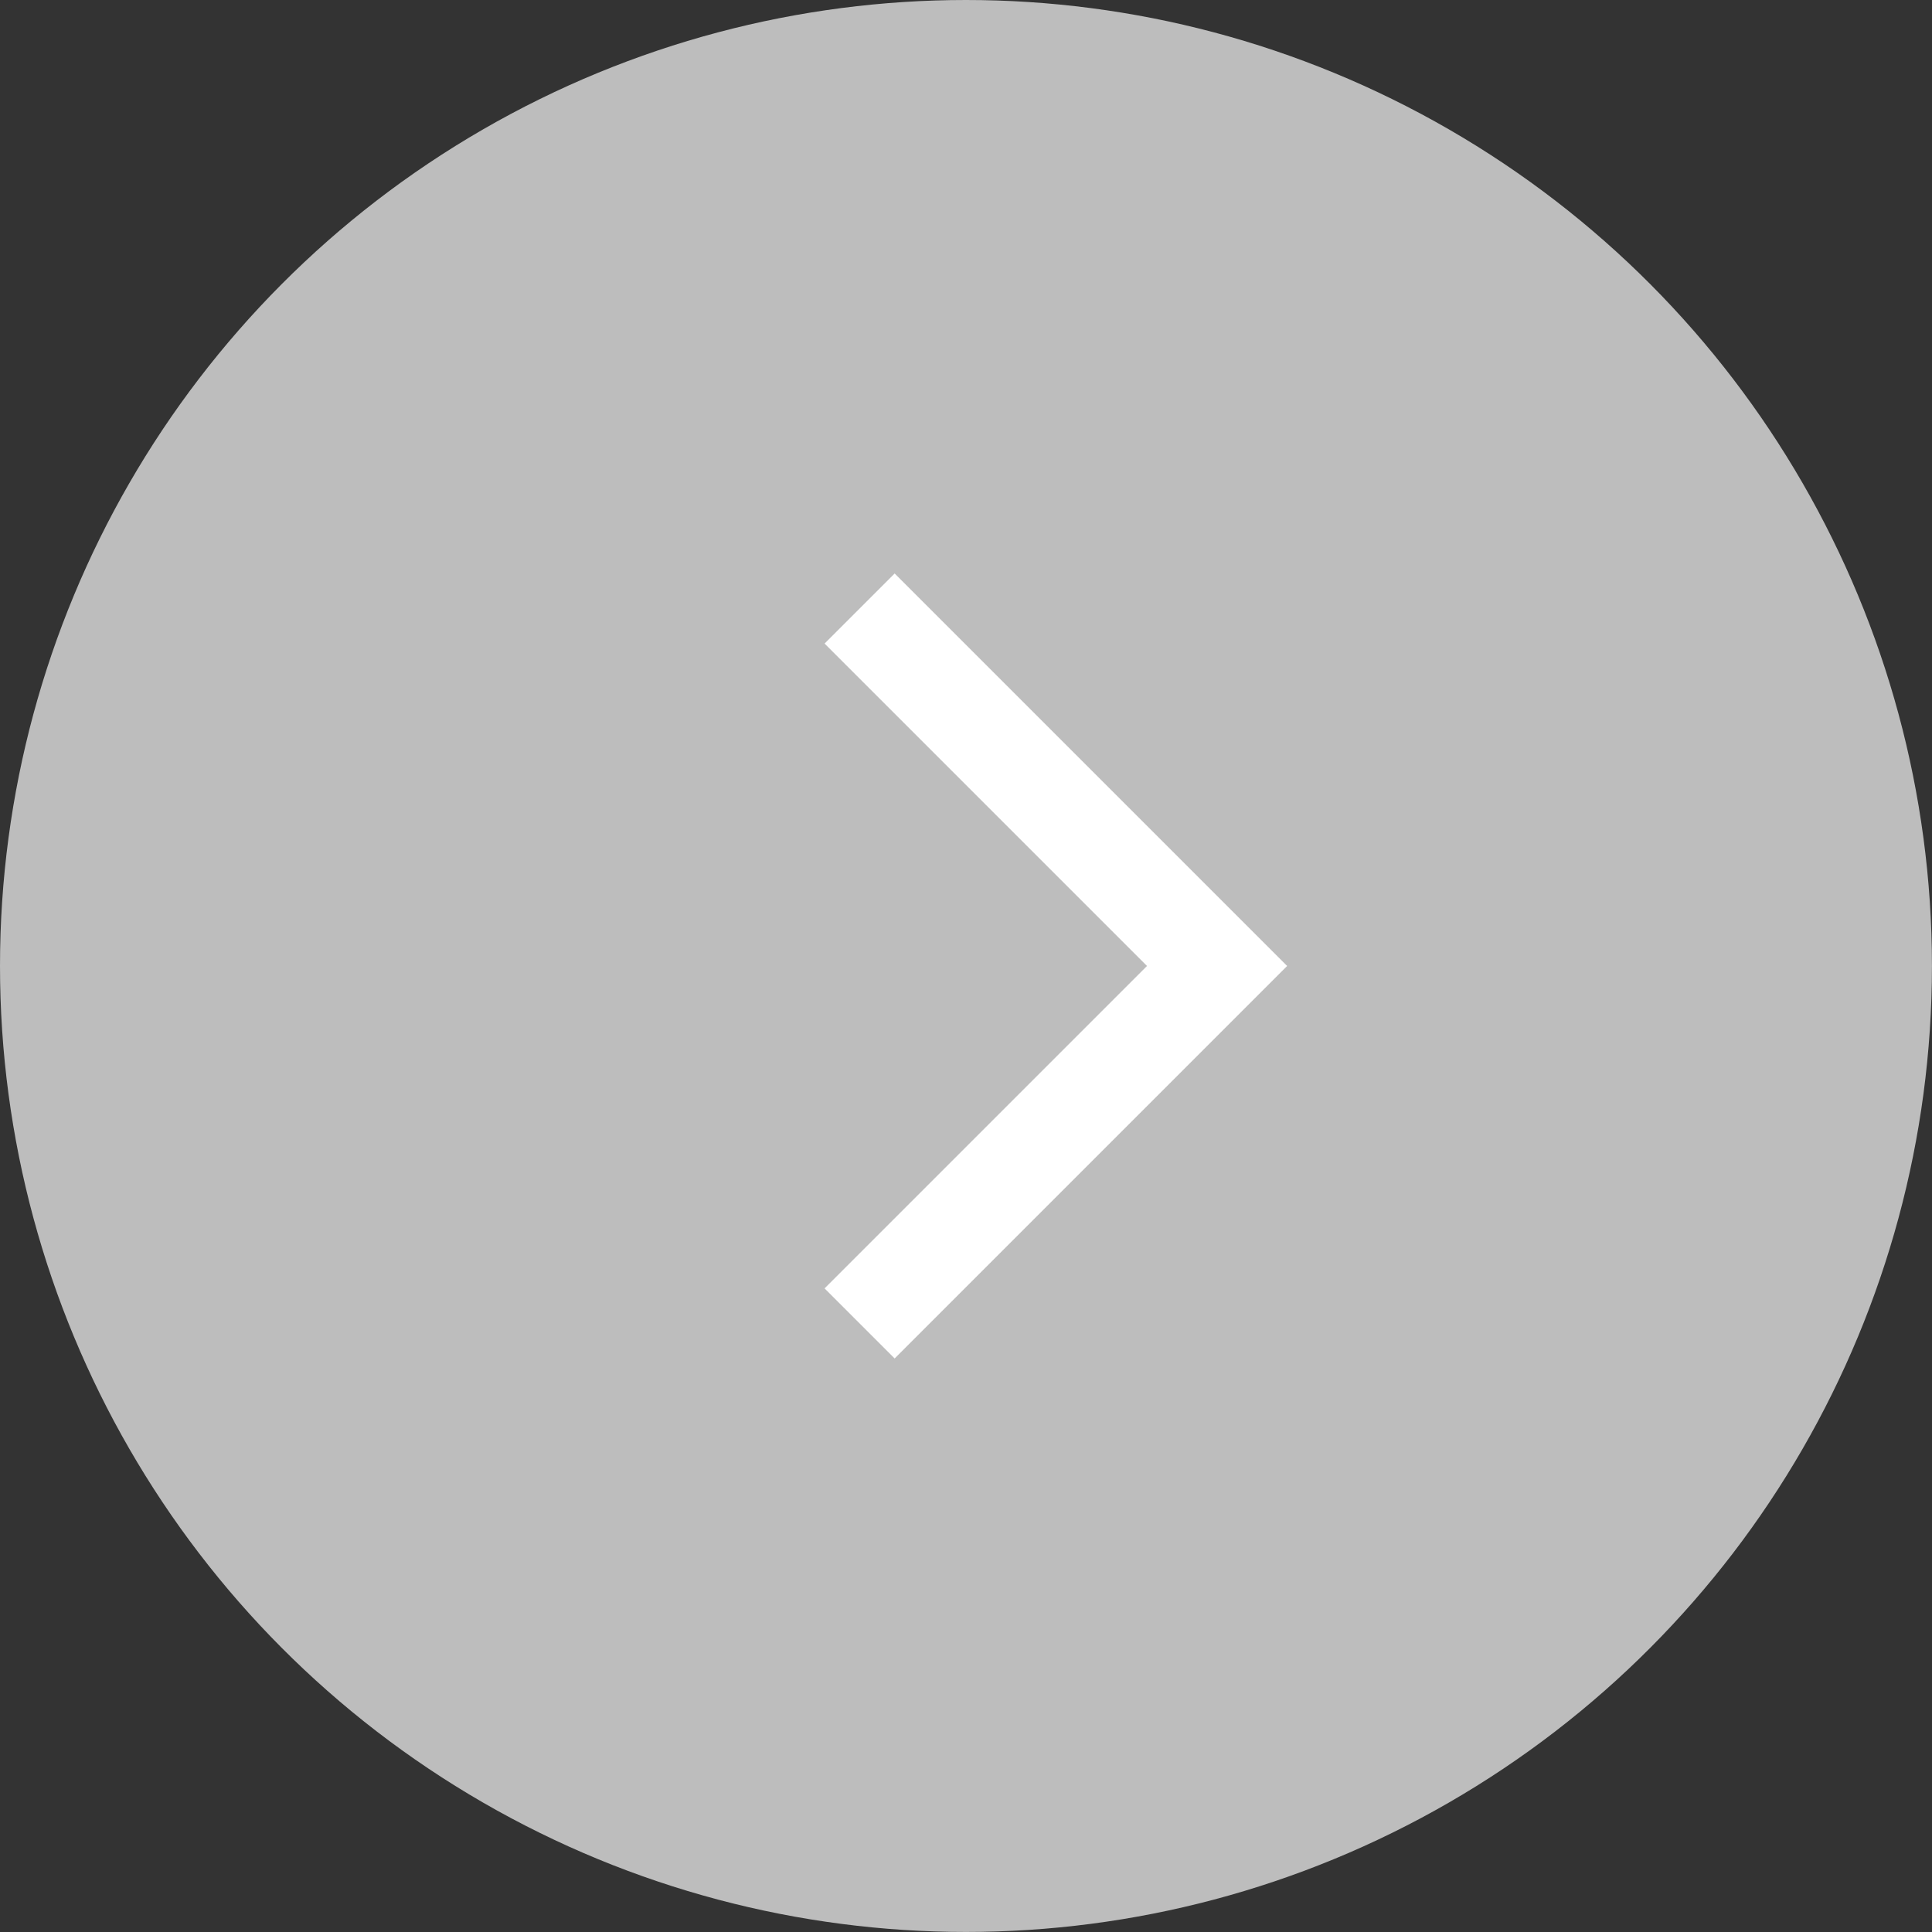 <svg xmlns="http://www.w3.org/2000/svg" width="40.225" height="40.225" viewBox="0 0 40.225 40.225">
  <rect x="0" y="0" width="40.225" height="40.225" fill="#333333" stroke="none"/>
  <g id="グループ_1062" data-name="グループ 1062" transform="translate(-559.905 -195.596)">
    <circle id="楕円形_54" data-name="楕円形 54" cx="20.112" cy="20.112" r="20.112" transform="translate(559.905 195.596)" fill="#bdbdbd"/>
    <path id="パス_2012" data-name="パス 2012" d="M613.961,234.221l-6.713-6.713-1.459,1.459,6.713,6.713-6.713,6.713,1.459,1.459,6.713-6.713,1.459-1.459Z" transform="translate(-28.716 -19.972)" fill="#fff"/>
  </g>
</svg>
